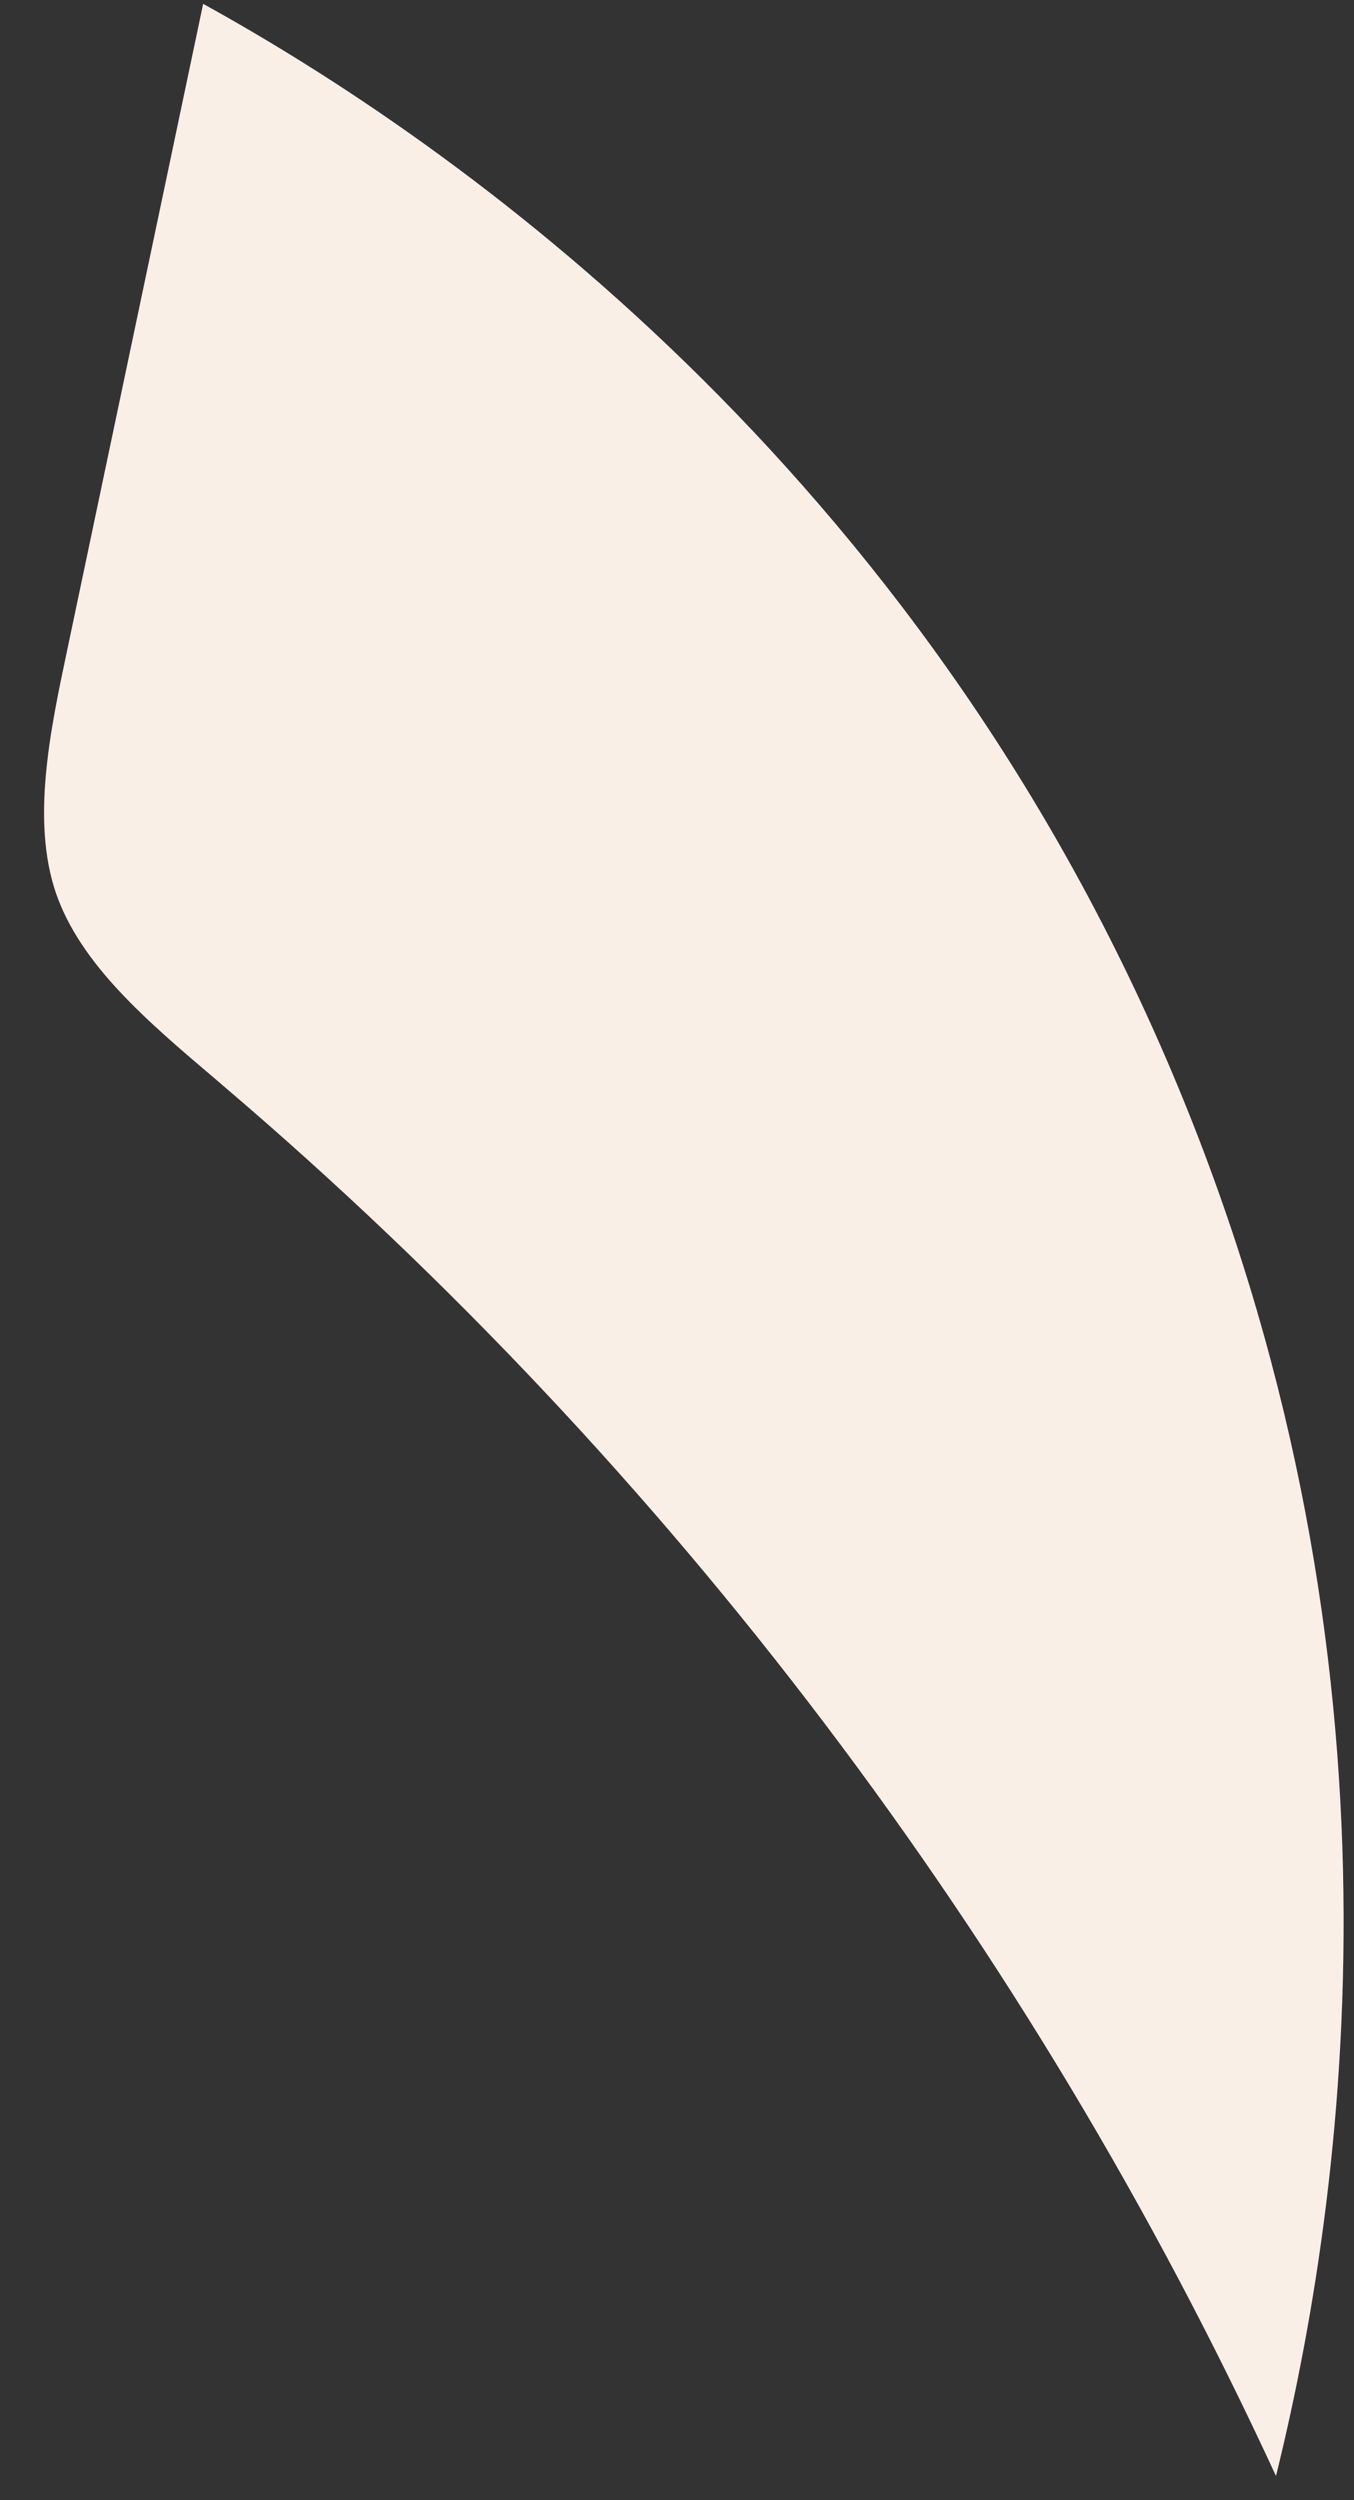 <svg xmlns="http://www.w3.org/2000/svg" width="26" height="48" viewBox="0 0 26 48" fill="none"><rect x="0" y="0" width="26" height="48" fill="#333333" stroke="none"/><path d="M24.502 47.535C19.787 37.322 12.876 28.171 4.334 20.886L4.149 20.727C2.81 19.592 1.548 18.516 1.074 17.145C0.601 15.756 0.962 14.036 1.282 12.52L3.901 0.074C8.756 2.752 17.592 8.966 22.51 20.599C27.104 31.462 25.994 41.493 24.502 47.535Z" fill="#FAEFE6"></path></svg>